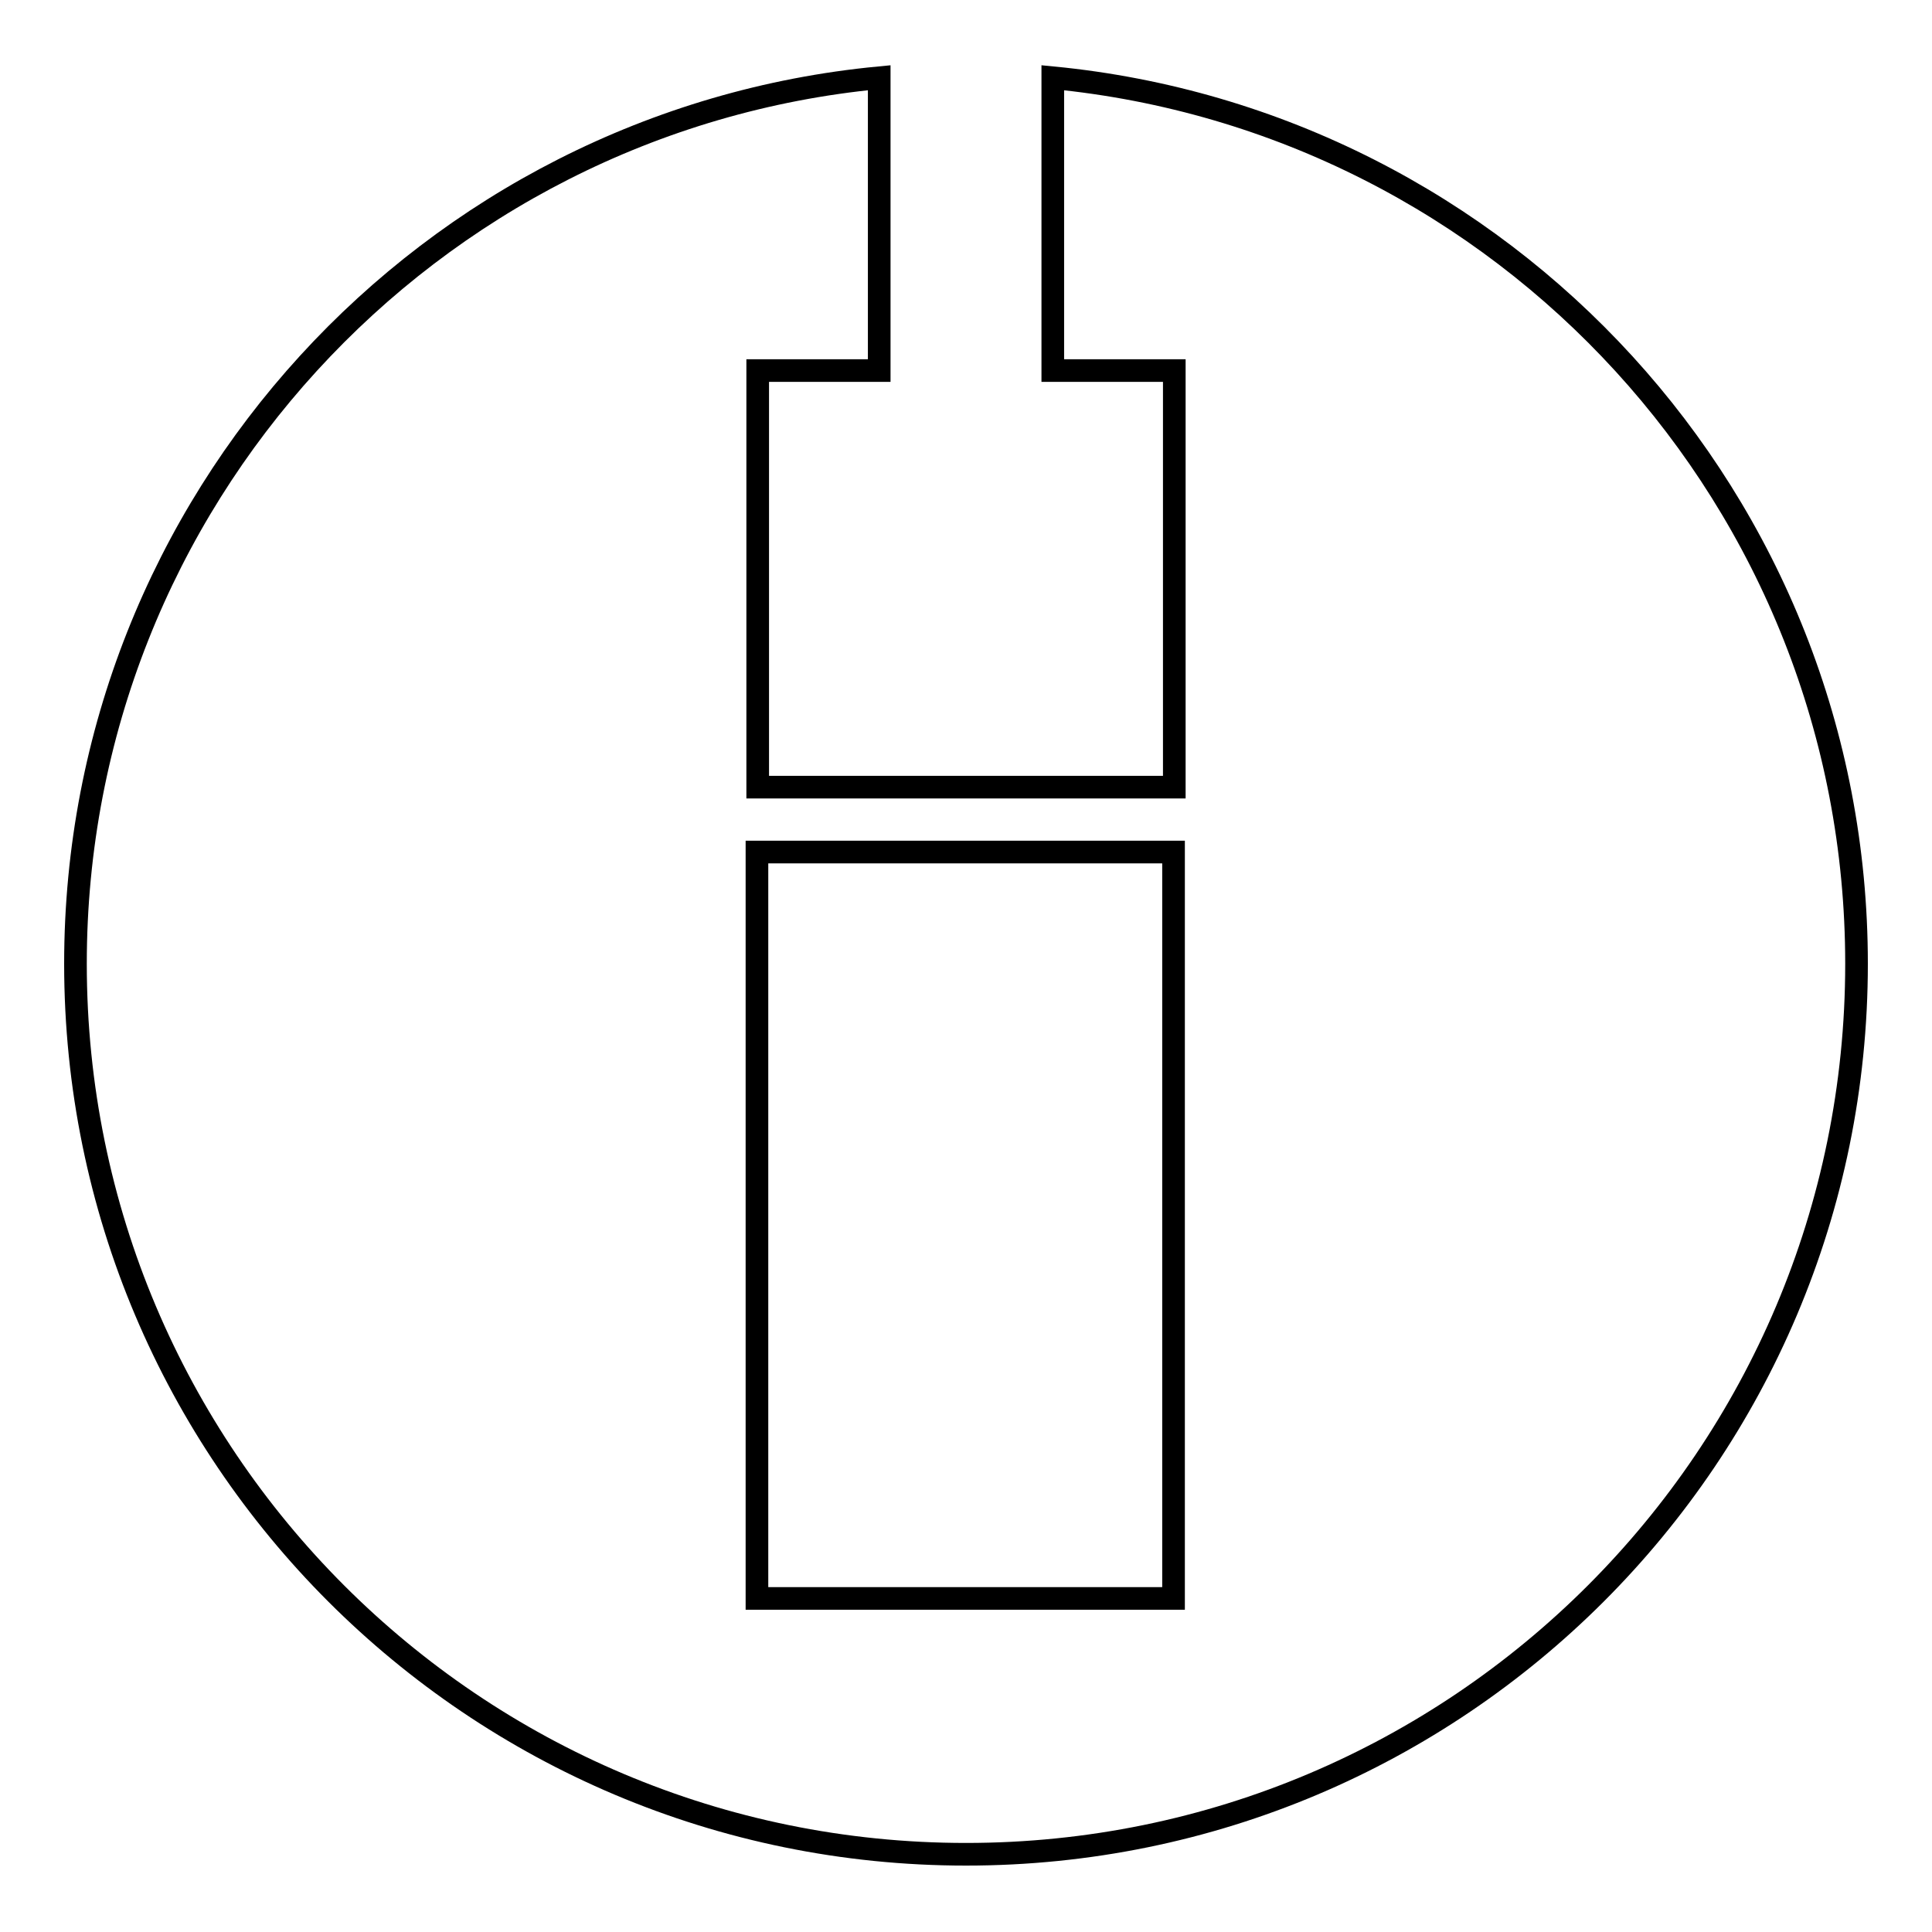 <?xml version="1.0" encoding="utf-8"?>
<!-- Svg Vector Icons : http://www.onlinewebfonts.com/icon -->
<!DOCTYPE svg PUBLIC "-//W3C//DTD SVG 1.1//EN" "http://www.w3.org/Graphics/SVG/1.1/DTD/svg11.dtd">
<svg version="1.1" xmlns="http://www.w3.org/2000/svg" xmlns:xlink="http://www.w3.org/1999/xlink" x="0px" y="0px" viewBox="0 0 256 256" enable-background="new 0 0 256 256" xml:space="preserve">
<g><g><path stroke-width="3" fill-opacity="0" stroke="#000000"  d="M139.5,10.3v38.8h16.1v55.2h-55.2V49.1h16.1V10.3C56.8,16,10,66.4,10,127.7c0,65.2,52.8,118,118,118c65.2,0,118-52.8,118-118C246,66.4,199.3,16.1,139.5,10.3z M155.5,211.8h-55.2v-98.9h55.2L155.5,211.8L155.5,211.8z"/></g></g>
</svg>